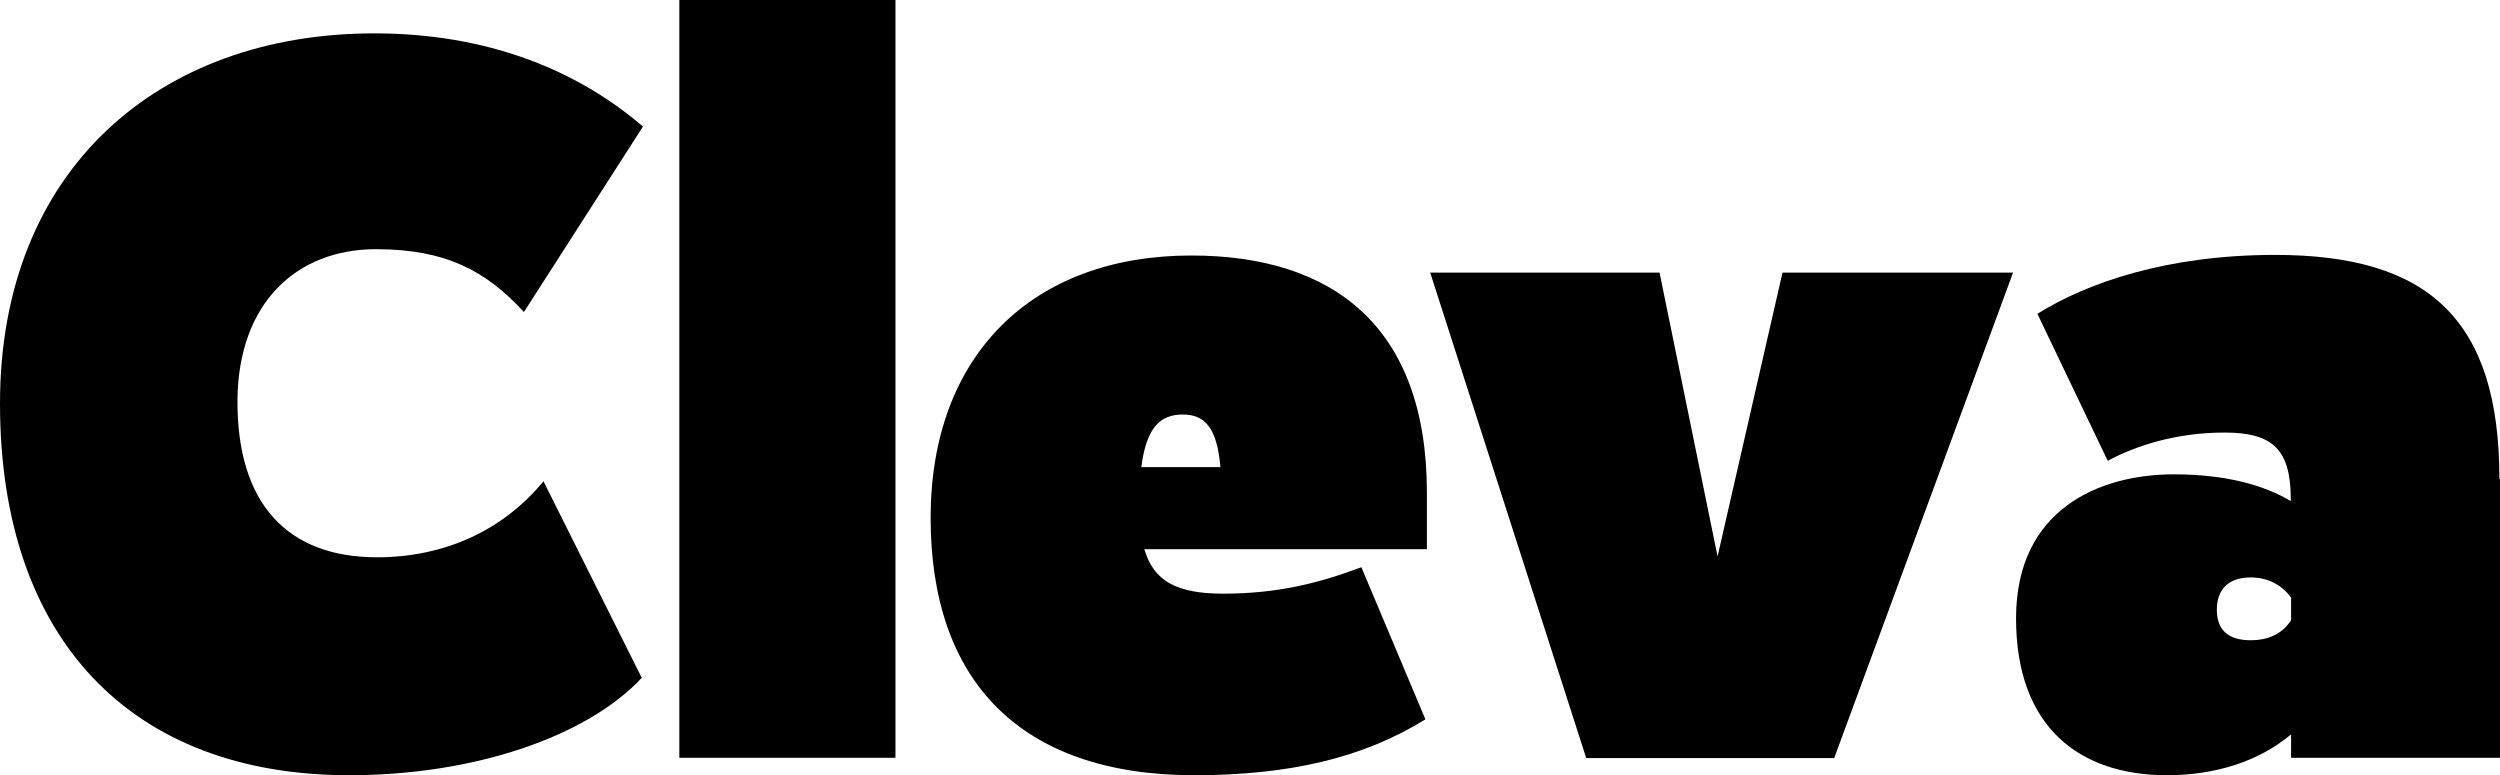 <svg xmlns="http://www.w3.org/2000/svg" id="Layer_1" data-name="Layer 1" width="83.17" height="25.79" viewBox="0 0 83.17 25.79"><path d="m0,13.42C0,5.63,5.3,1.11,12.45,1.11c3.75,0,6.74,1.21,8.94,3.1l-3.96,6.17c-1.27-1.38-2.61-2.09-4.92-2.09-2.65,0-4.57,1.79-4.61,4.99-.03,3.54,1.72,5.26,4.64,5.26,2.27,0,4.21-.91,5.54-2.53l3.27,6.54c-1.81,1.94-5.54,3.24-9.73,3.24C4.37,25.79,0,21.27,0,13.42Z"></path><path d="m29.79,25.21h-7.19V0h7.19v25.21Z"></path><path d="m47.47,18.27h-9.4c.31,1.07,1.09,1.48,2.62,1.48,1.81,0,3.19-.35,4.6-.88l2.13,5.06c-2.06,1.28-4.52,1.86-7.69,1.86-5.78,0-8.77-3.13-8.77-8.56s3.4-8.73,8.67-8.73c4.68,0,7.84,2.33,7.84,7.89v1.89Zm-9.5-2.73h2.63c-.11-1.31-.52-1.75-1.25-1.75s-1.21.4-1.38,1.75Z"></path><path d="m66.97,9.07l-5.95,16.15h-8.25l-5.19-16.15h7.63l1.93,9.44,2.16-9.44h7.67Z"></path><path d="m83.17,15.94v9.27h-6.95v-.78c-1.07.9-2.52,1.36-4.13,1.36-2.89,0-5.02-1.58-5.02-5.22s2.79-4.79,5.25-4.79c1.73,0,3,.36,3.89.89v-.05c0-1.65-.58-2.23-2.2-2.23s-2.96.44-3.89.94l-2.34-4.89c1.65-1.03,4.3-1.96,7.91-1.96,5.06,0,7.46,2.11,7.46,7.45Zm-6.95,4.69v-.75c-.34-.46-.82-.67-1.34-.67-.76,0-1.13.41-1.13,1.08s.38,1.01,1.13,1.01c.53,0,1.03-.18,1.34-.67Z"></path></svg>